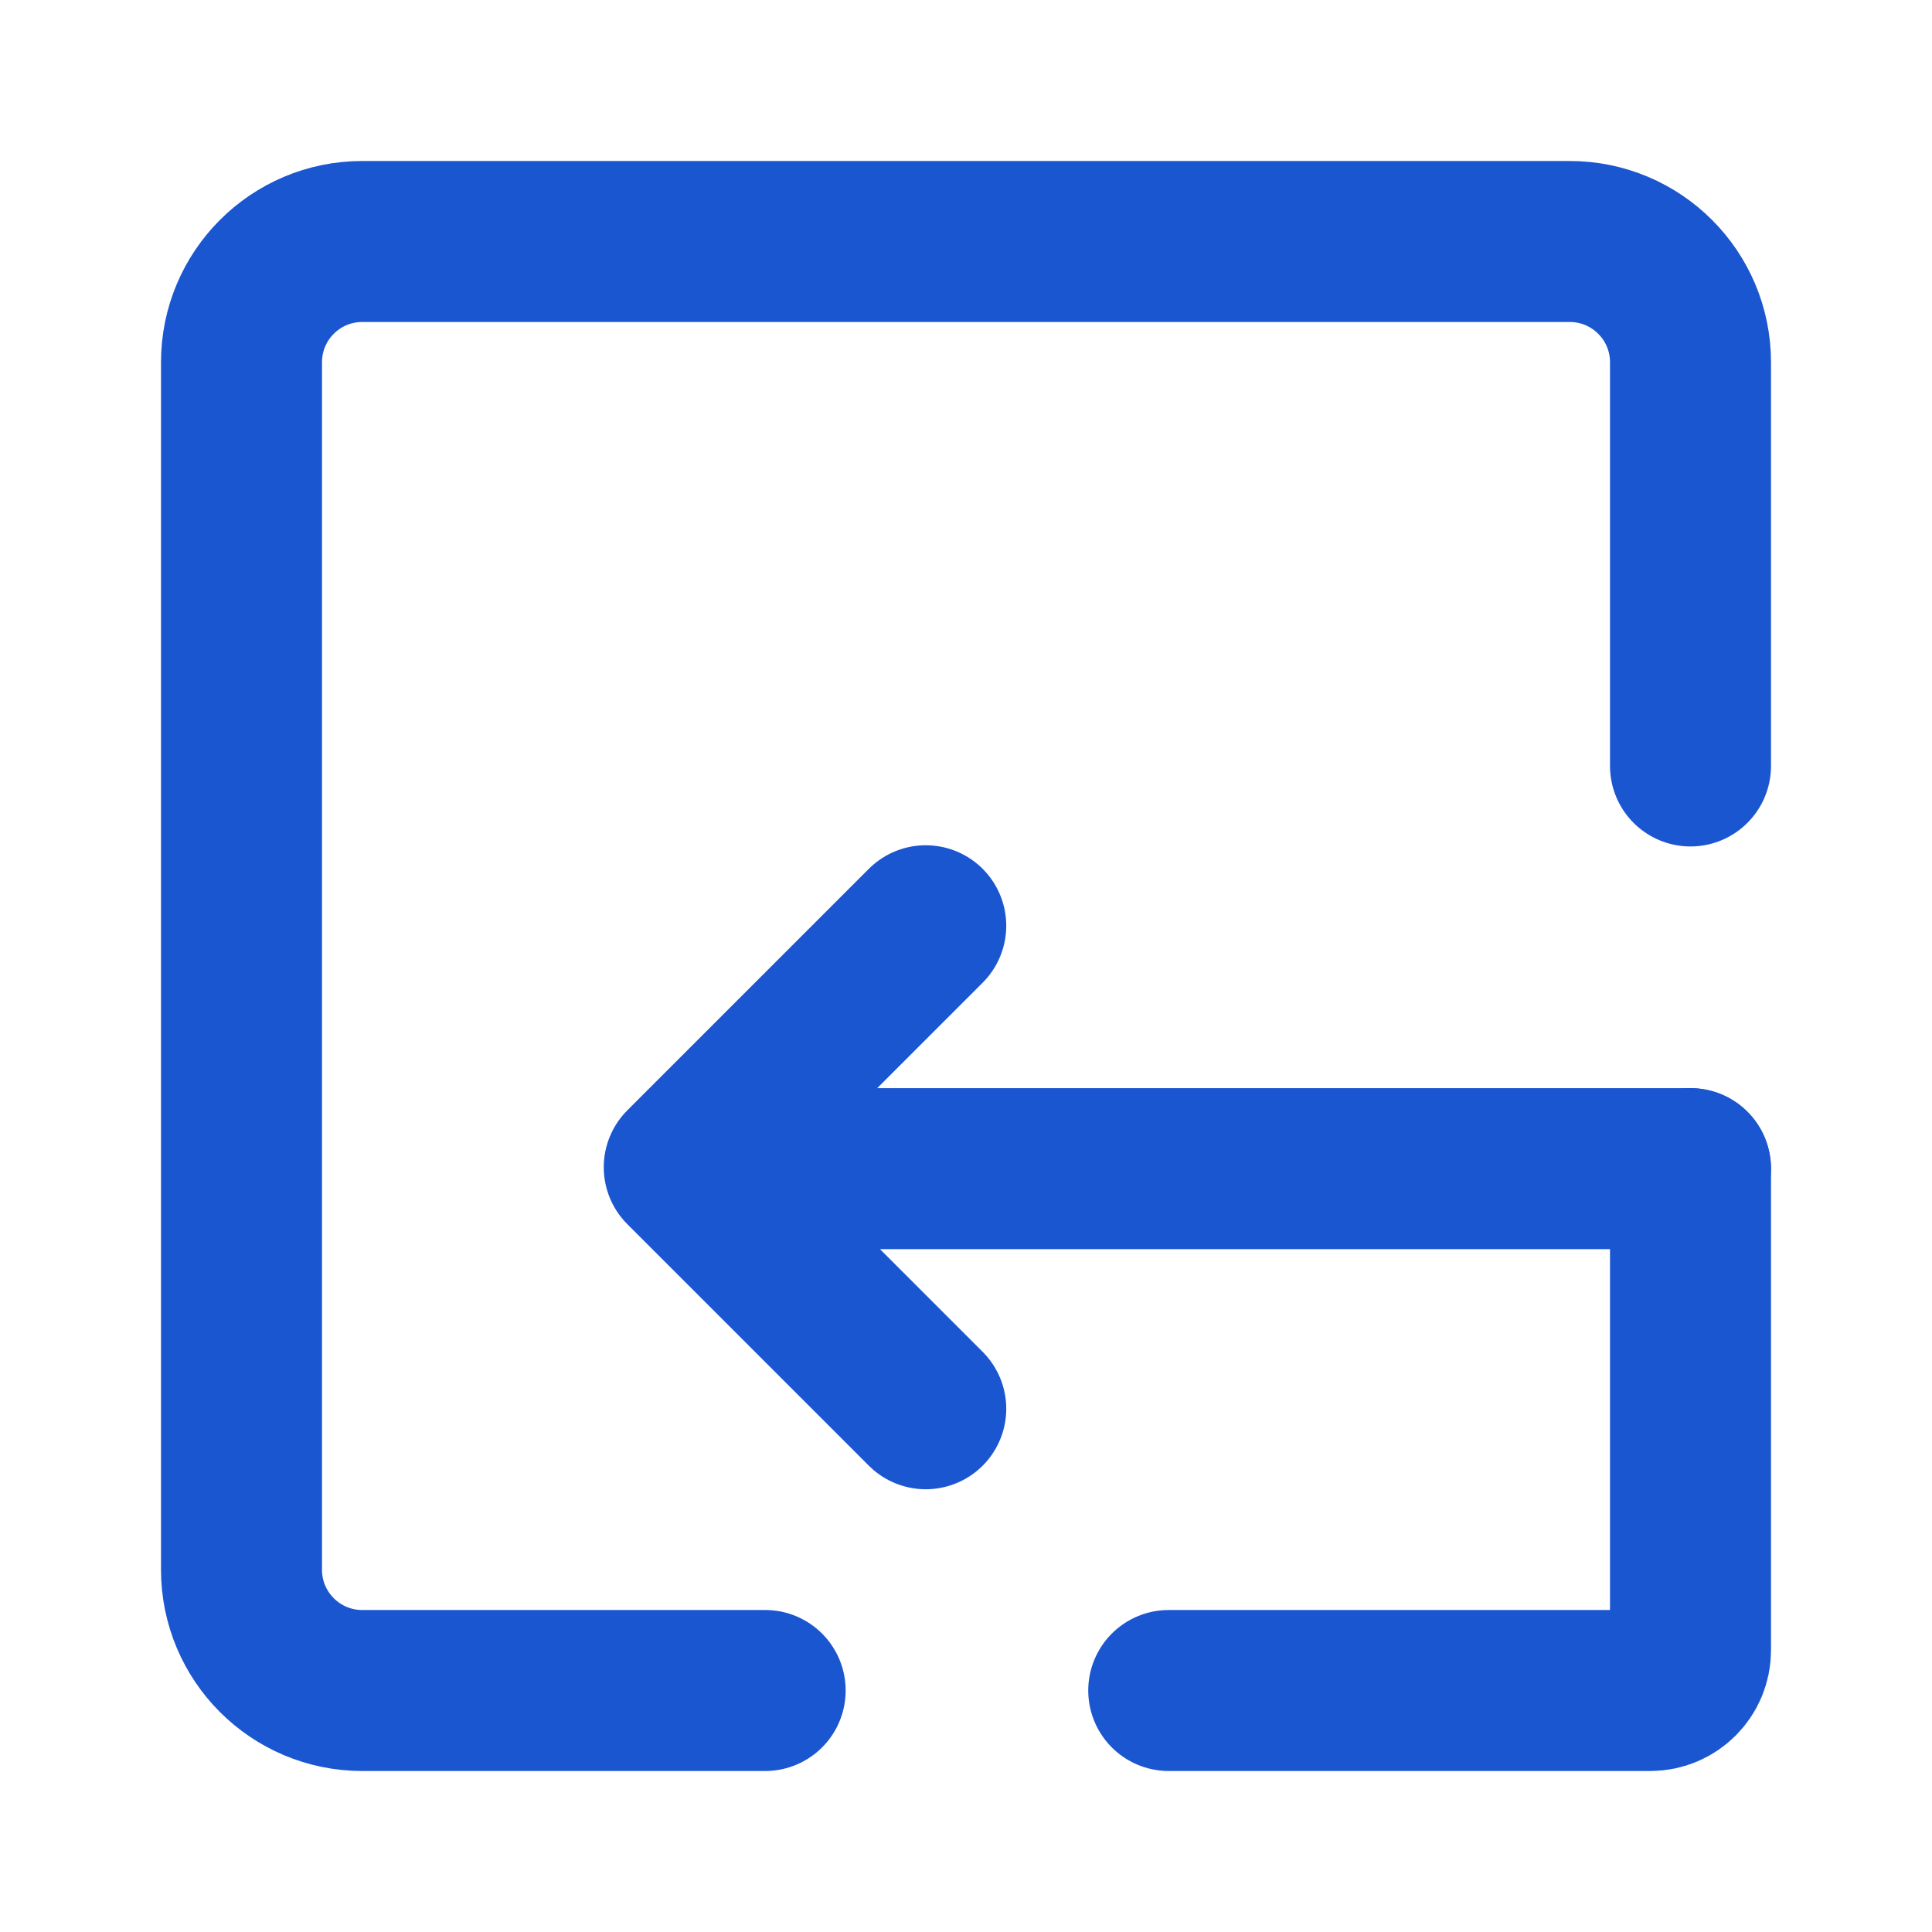 <?xml version="1.0" encoding="UTF-8"?><svg width="21" height="21" viewBox="0 0 48 48" fill="none" xmlns="http://www.w3.org/2000/svg"><path d="M19.01 42H9C7.343 42 6 40.657 6 39V9C6 7.343 7.343 6 9 6H39C40.657 6 42 7.343 42 9V19.03" stroke="#1b56d1" stroke-width="4" stroke-linecap="round" stroke-linejoin="round"/><path d="M42 29.035V41C42 41.552 41.552 42 41 42H29.037" stroke="#1b56d1" stroke-width="4" stroke-linecap="round" stroke-linejoin="round"/><path d="M42 29.035H18" stroke="#1b56d1" stroke-width="4" stroke-linecap="round" stroke-linejoin="round"/><path d="M23 23L17 29L23 35" stroke="#1b56d1" stroke-width="4" stroke-linecap="round" stroke-linejoin="round"/></svg>
